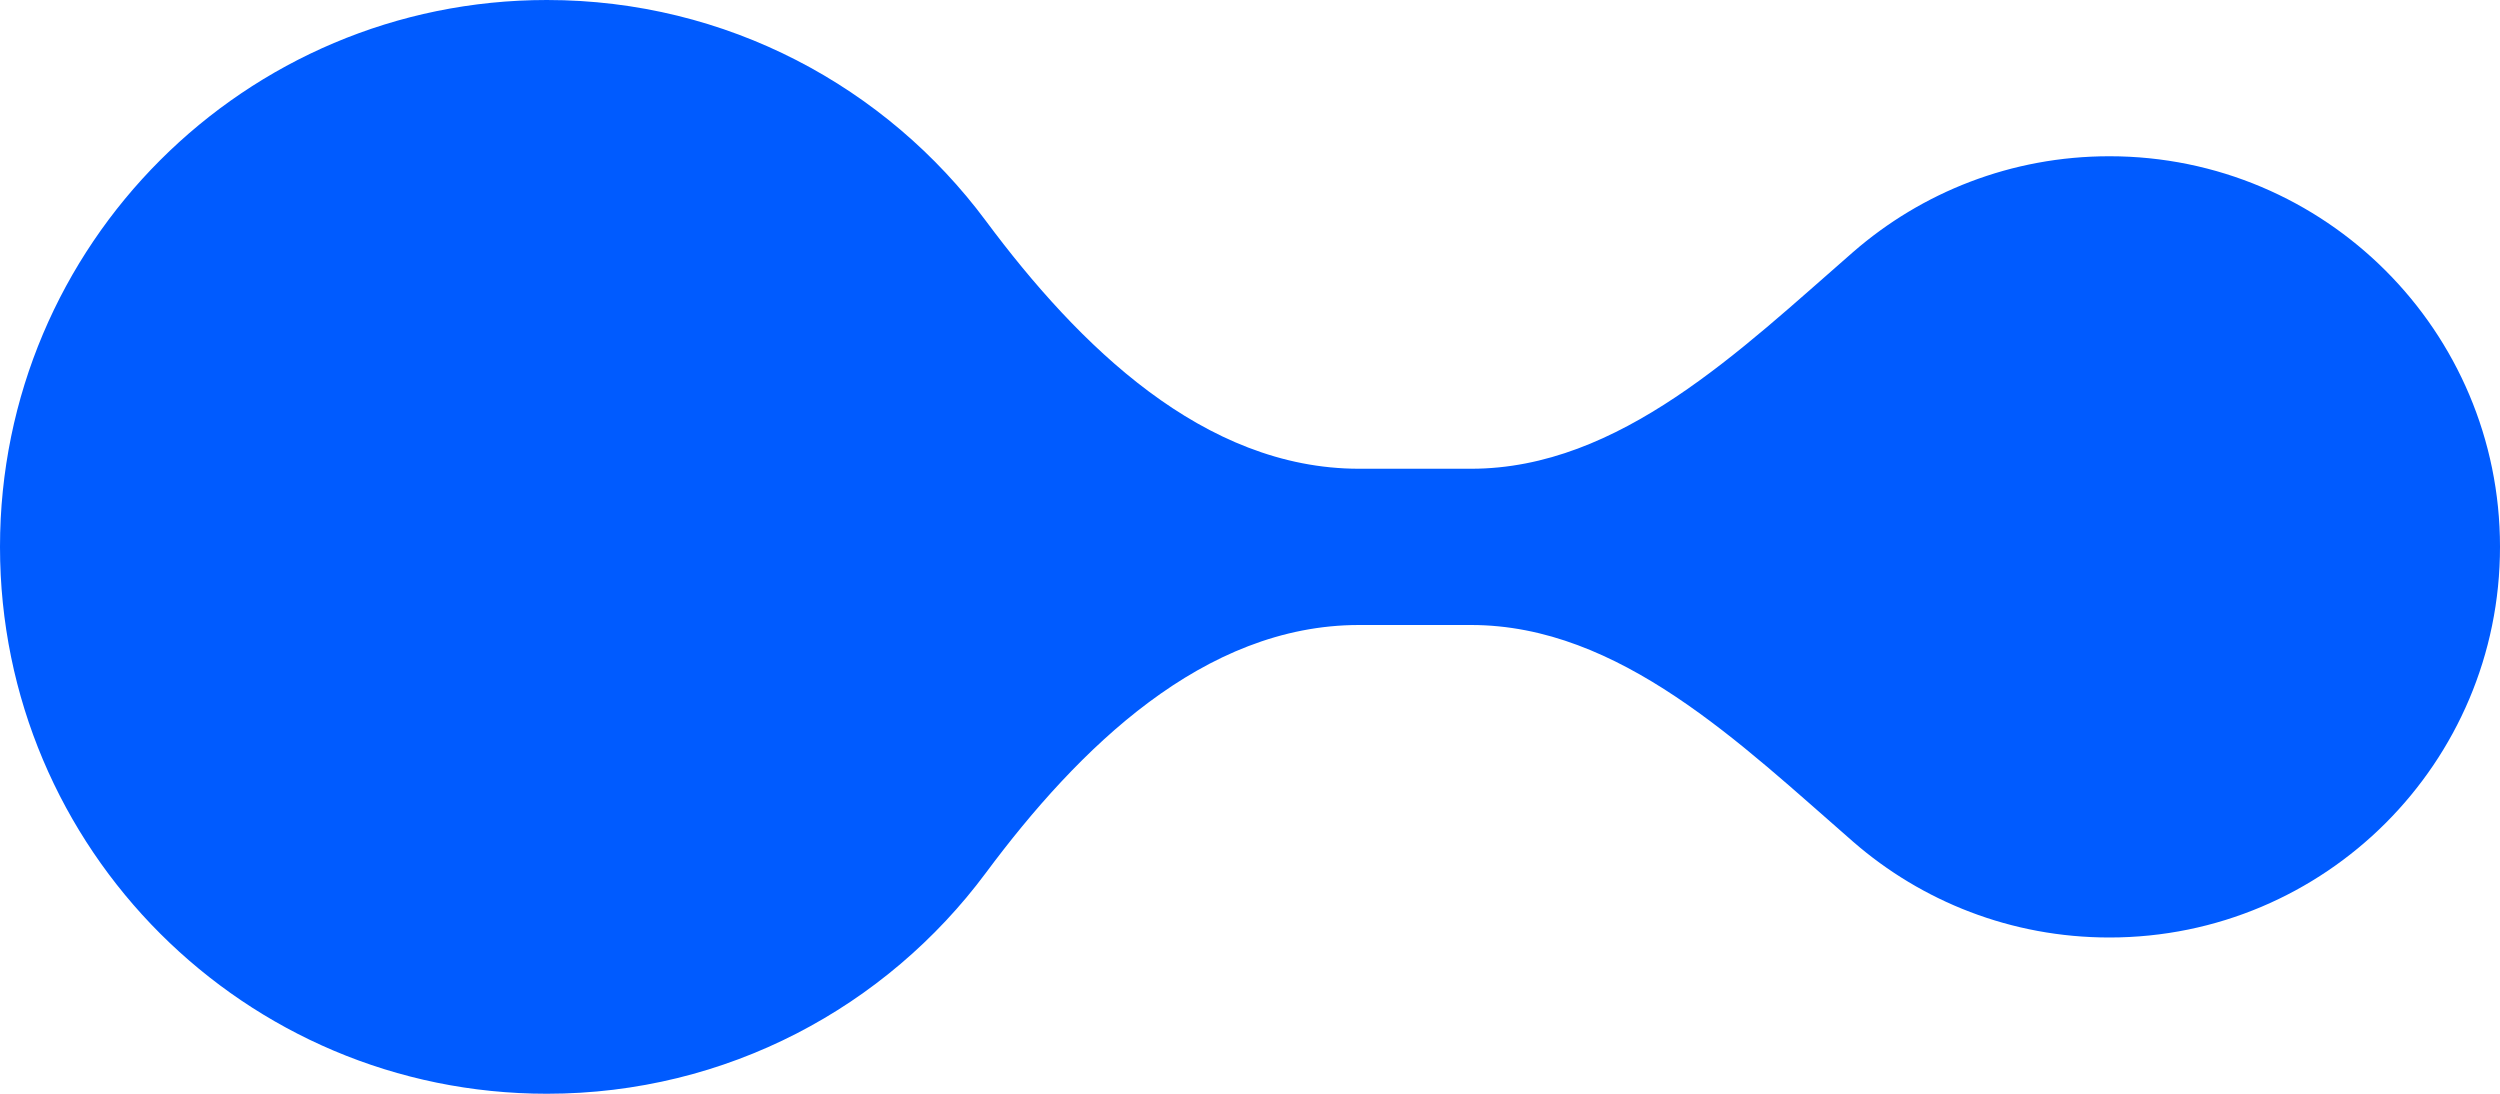 <?xml version="1.0" encoding="UTF-8"?> <svg xmlns="http://www.w3.org/2000/svg" width="16" height="7" viewBox="0 0 16 7" fill="none"><path d="M3.5 0C4.651 0 5.672 0.556 6.309 1.413C6.903 2.212 7.703 3 8.698 3H9.415C10.366 3 11.142 2.238 11.86 1.613C12.299 1.231 12.872 1 13.5 1C14.881 1 16 2.119 16 3.5C16 4.881 14.881 6 13.5 6C12.872 6 12.299 5.769 11.86 5.387C11.142 4.762 10.366 4 9.415 4H8.698C7.703 4 6.903 4.788 6.309 5.587C5.672 6.444 4.651 7 3.5 7C1.567 7 0 5.433 0 3.5C0 1.567 1.567 0 3.5 0Z" fill="#005BFF"></path></svg> 